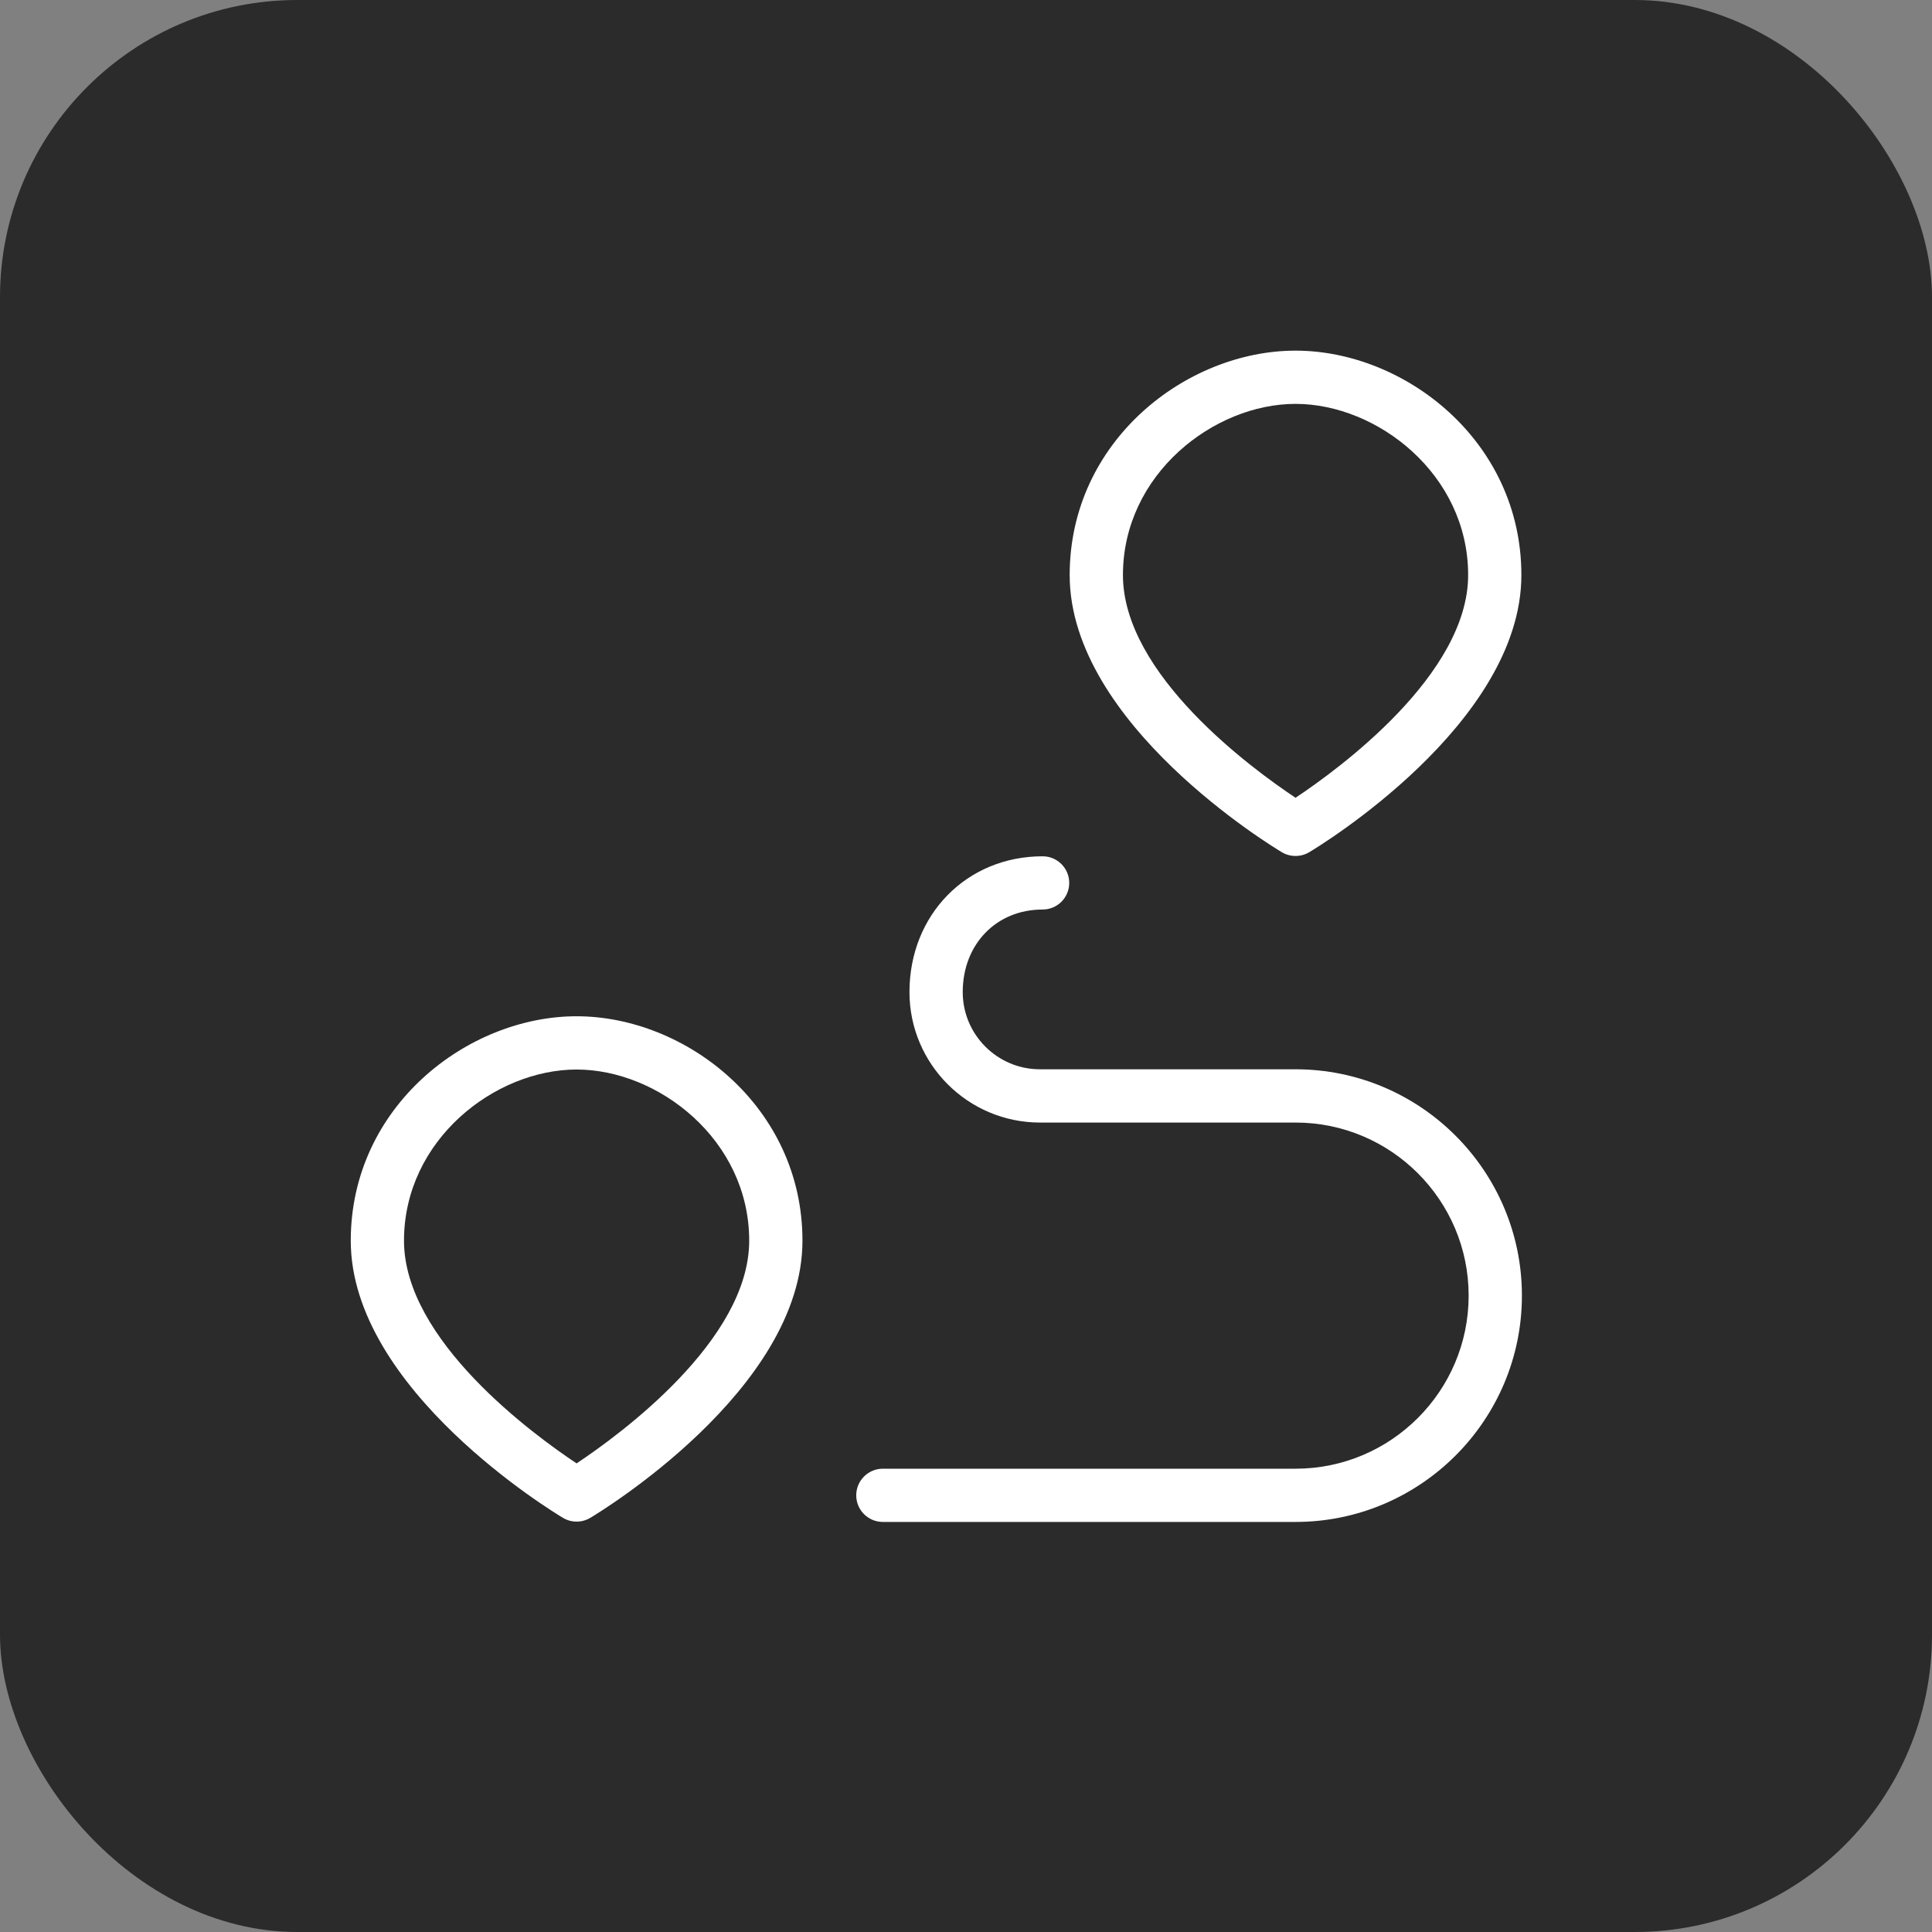 <svg width="65" height="65" viewBox="0 0 65 65" fill="none" xmlns="http://www.w3.org/2000/svg">
<rect x="0" y="0" width="65" height="65" fill="#808080" stroke="none"/>
<rect width="65" height="65" rx="10" fill="#2B2B2B"/>
<path d="M43.128 28.673C43.27 28.757 43.427 28.798 43.587 28.798C43.746 28.798 43.904 28.757 44.045 28.673C44.337 28.499 51.185 24.362 51.185 19.347C51.185 14.83 47.256 11.797 43.587 11.797C39.917 11.797 35.988 14.83 35.988 19.347C35.988 24.362 42.838 28.499 43.128 28.673ZM43.587 13.588C46.333 13.588 49.394 15.954 49.394 19.347C49.394 22.699 45.033 25.878 43.587 26.84C42.141 25.878 37.78 22.699 37.78 19.347C37.78 15.954 40.84 13.588 43.587 13.588Z" fill="white"/>
<path d="M19.399 34.191C15.73 34.191 11.801 37.225 11.801 41.742C11.801 46.756 18.65 50.893 18.941 51.067C19.082 51.151 19.24 51.193 19.399 51.193C19.559 51.193 19.716 51.151 19.858 51.067C20.15 50.893 26.998 46.756 26.998 41.742C26.998 37.225 23.069 34.191 19.399 34.191ZM19.399 49.234C17.953 48.272 13.592 45.094 13.592 41.742C13.592 38.348 16.653 35.983 19.399 35.983C22.146 35.983 25.206 38.348 25.206 41.742C25.206 45.094 20.845 48.272 19.399 49.234Z" fill="white"/>
<path d="M43.588 35.975H34.988C33.556 35.975 32.39 34.811 32.39 33.377C32.39 31.768 33.52 30.6 35.078 30.6C35.572 30.6 35.973 30.199 35.973 29.704C35.973 29.21 35.572 28.809 35.078 28.809C32.524 28.809 30.598 30.772 30.598 33.377C30.598 35.798 32.567 37.767 34.988 37.767H43.588C46.799 37.767 49.411 40.379 49.411 43.59C49.411 46.8 46.799 49.413 43.588 49.413H29.703C29.208 49.413 28.807 49.814 28.807 50.309C28.807 50.803 29.208 51.204 29.703 51.204H43.588C47.786 51.204 51.203 47.788 51.203 43.59C51.203 39.392 47.786 35.975 43.588 35.975Z" fill="white"/>
</svg>
